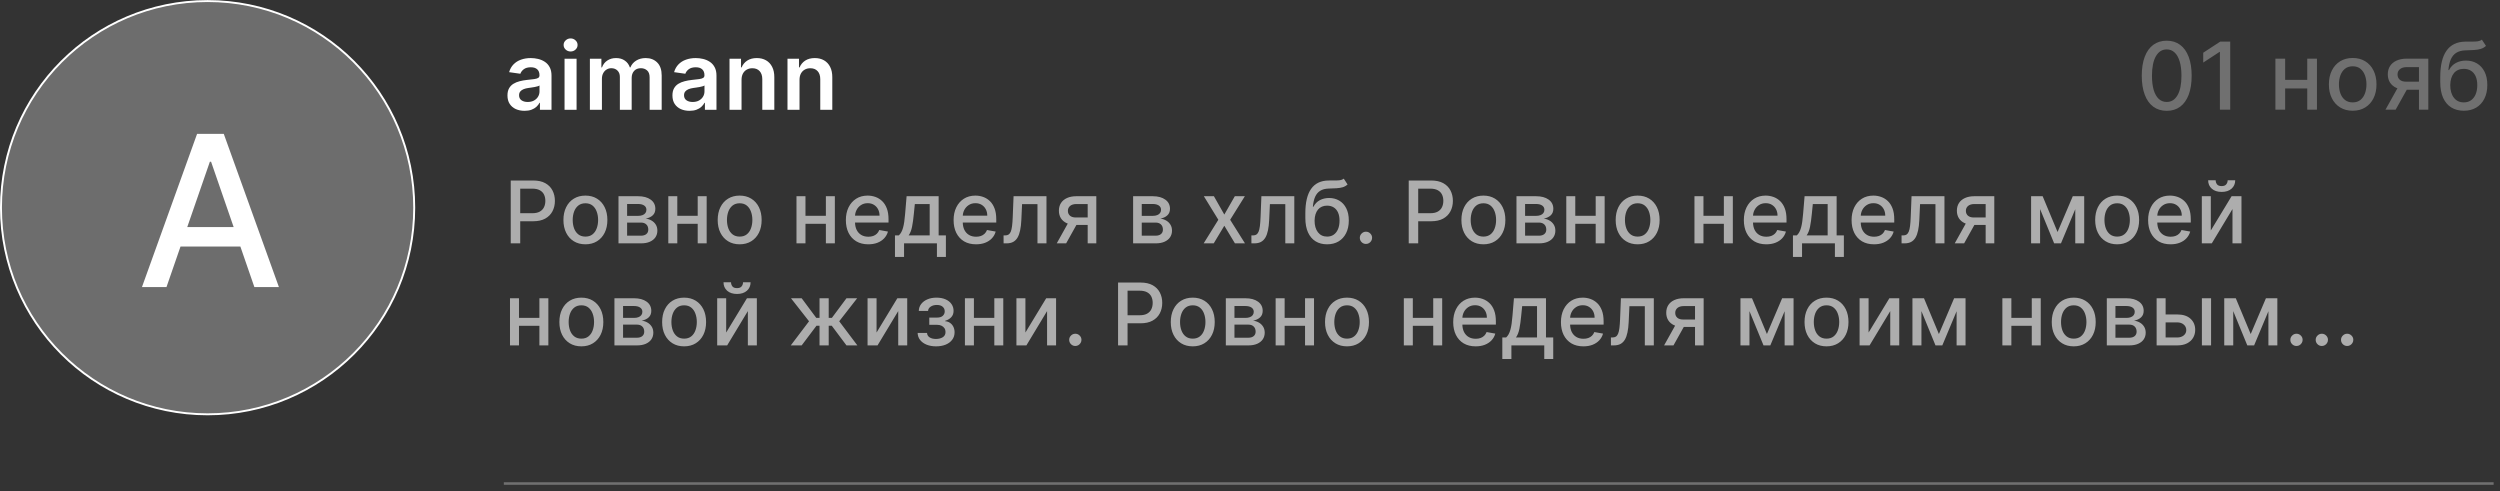 <?xml version="1.0" encoding="UTF-8"?> <svg xmlns="http://www.w3.org/2000/svg" width="392" height="77" viewBox="0 0 392 77" fill="none"><rect x="0" y="0" width="392" height="77" fill="#333333" stroke="none"/><circle cx="32.551" cy="32.565" r="32.399" fill="#D9D9D9" fill-opacity="0.35" stroke="white" stroke-width="0.305"></circle><path d="M26.105 45.014H22.258L30.902 20.992H35.089L43.734 45.014H39.886L33.095 25.355H32.908L26.105 45.014ZM26.75 35.607H39.23V38.656H26.75V35.607Z" fill="white"></path><path d="M82.25 17.376C81.742 17.376 81.285 17.286 80.879 17.105C80.476 16.921 80.156 16.65 79.92 16.292C79.687 15.934 79.571 15.493 79.571 14.969C79.571 14.517 79.654 14.143 79.821 13.848C79.988 13.553 80.215 13.316 80.504 13.139C80.792 12.962 81.117 12.828 81.478 12.738C81.843 12.644 82.22 12.576 82.609 12.534C83.078 12.486 83.459 12.442 83.751 12.404C84.043 12.363 84.255 12.3 84.387 12.216C84.522 12.13 84.59 11.996 84.59 11.815V11.784C84.59 11.391 84.474 11.087 84.241 10.872C84.008 10.656 83.673 10.549 83.235 10.549C82.773 10.549 82.406 10.649 82.135 10.851C81.868 11.053 81.687 11.29 81.593 11.565L79.831 11.315C79.97 10.828 80.2 10.422 80.519 10.095C80.839 9.765 81.23 9.518 81.692 9.355C82.154 9.188 82.665 9.105 83.224 9.105C83.61 9.105 83.994 9.15 84.376 9.24C84.758 9.331 85.108 9.48 85.424 9.689C85.74 9.894 85.994 10.173 86.185 10.528C86.379 10.882 86.477 11.325 86.477 11.857V17.215H84.663V16.115H84.6C84.486 16.337 84.324 16.546 84.116 16.741C83.911 16.932 83.652 17.086 83.339 17.204C83.03 17.319 82.667 17.376 82.25 17.376ZM82.74 15.99C83.118 15.99 83.447 15.915 83.725 15.766C84.003 15.613 84.216 15.412 84.366 15.161C84.519 14.911 84.595 14.638 84.595 14.343V13.4C84.536 13.448 84.435 13.493 84.293 13.535C84.154 13.577 83.998 13.613 83.824 13.645C83.65 13.676 83.478 13.704 83.308 13.728C83.138 13.752 82.99 13.773 82.865 13.791C82.583 13.829 82.331 13.891 82.109 13.978C81.887 14.065 81.711 14.187 81.583 14.343C81.454 14.496 81.39 14.694 81.39 14.937C81.39 15.285 81.516 15.547 81.77 15.724C82.024 15.901 82.347 15.99 82.74 15.99ZM88.521 17.215V9.209H90.407V17.215H88.521ZM89.469 8.073C89.17 8.073 88.913 7.974 88.698 7.776C88.482 7.574 88.375 7.333 88.375 7.051C88.375 6.767 88.482 6.525 88.698 6.327C88.913 6.125 89.17 6.025 89.469 6.025C89.771 6.025 90.029 6.125 90.24 6.327C90.456 6.525 90.564 6.767 90.564 7.051C90.564 7.333 90.456 7.574 90.24 7.776C90.029 7.974 89.771 8.073 89.469 8.073ZM92.494 17.215V9.209H94.298V10.569H94.391C94.558 10.111 94.834 9.753 95.22 9.496C95.606 9.235 96.066 9.105 96.601 9.105C97.143 9.105 97.6 9.237 97.972 9.501C98.347 9.762 98.611 10.118 98.764 10.569H98.848C99.025 10.125 99.324 9.77 99.744 9.506C100.168 9.239 100.67 9.105 101.25 9.105C101.987 9.105 102.588 9.338 103.054 9.803C103.519 10.269 103.752 10.948 103.752 11.841V17.215H101.86V12.133C101.86 11.636 101.728 11.273 101.464 11.044C101.2 10.811 100.877 10.695 100.495 10.695C100.039 10.695 99.683 10.837 99.426 11.122C99.173 11.403 99.046 11.77 99.046 12.222V17.215H97.195V12.055C97.195 11.642 97.07 11.311 96.82 11.065C96.573 10.818 96.25 10.695 95.851 10.695C95.58 10.695 95.333 10.764 95.111 10.903C94.888 11.039 94.711 11.232 94.579 11.482C94.447 11.728 94.381 12.017 94.381 12.347V17.215H92.494ZM108.117 17.376C107.609 17.376 107.153 17.286 106.746 17.105C106.343 16.921 106.023 16.65 105.787 16.292C105.554 15.934 105.438 15.493 105.438 14.969C105.438 14.517 105.521 14.143 105.688 13.848C105.855 13.553 106.082 13.316 106.371 13.139C106.659 12.962 106.984 12.828 107.345 12.738C107.71 12.644 108.087 12.576 108.476 12.534C108.945 12.486 109.326 12.442 109.618 12.404C109.91 12.363 110.122 12.3 110.254 12.216C110.389 12.13 110.457 11.996 110.457 11.815V11.784C110.457 11.391 110.341 11.087 110.108 10.872C109.875 10.656 109.54 10.549 109.102 10.549C108.64 10.549 108.273 10.649 108.002 10.851C107.735 11.053 107.554 11.29 107.46 11.565L105.698 11.315C105.837 10.828 106.067 10.422 106.386 10.095C106.706 9.765 107.097 9.518 107.559 9.355C108.021 9.188 108.532 9.105 109.091 9.105C109.477 9.105 109.861 9.15 110.243 9.24C110.625 9.331 110.975 9.48 111.291 9.689C111.607 9.894 111.861 10.173 112.052 10.528C112.246 10.882 112.344 11.325 112.344 11.857V17.215H110.53V16.115H110.467C110.353 16.337 110.191 16.546 109.983 16.741C109.778 16.932 109.519 17.086 109.206 17.204C108.897 17.319 108.534 17.376 108.117 17.376ZM108.607 15.99C108.985 15.99 109.314 15.915 109.592 15.766C109.87 15.613 110.083 15.412 110.233 15.161C110.386 14.911 110.462 14.638 110.462 14.343V13.4C110.403 13.448 110.302 13.493 110.16 13.535C110.021 13.577 109.864 13.613 109.691 13.645C109.517 13.676 109.345 13.704 109.175 13.728C109.005 13.752 108.857 13.773 108.732 13.791C108.45 13.829 108.198 13.891 107.976 13.978C107.754 14.065 107.578 14.187 107.45 14.343C107.321 14.496 107.257 14.694 107.257 14.937C107.257 15.285 107.384 15.547 107.637 15.724C107.891 15.901 108.214 15.99 108.607 15.99ZM116.274 12.524V17.215H114.388V9.209H116.191V10.569H116.285C116.469 10.121 116.763 9.765 117.166 9.501C117.572 9.237 118.074 9.105 118.672 9.105C119.224 9.105 119.706 9.223 120.116 9.459C120.529 9.696 120.849 10.038 121.075 10.486C121.304 10.934 121.417 11.478 121.413 12.117V17.215H119.527V12.409C119.527 11.874 119.388 11.456 119.11 11.153C118.835 10.851 118.455 10.7 117.968 10.7C117.638 10.7 117.345 10.773 117.087 10.919C116.834 11.061 116.634 11.268 116.488 11.539C116.346 11.81 116.274 12.138 116.274 12.524ZM125.365 12.524V17.215H123.478V9.209H125.282V10.569H125.375C125.559 10.121 125.853 9.765 126.256 9.501C126.663 9.237 127.165 9.105 127.762 9.105C128.315 9.105 128.796 9.223 129.206 9.459C129.62 9.696 129.939 10.038 130.165 10.486C130.394 10.934 130.507 11.478 130.504 12.117V17.215H128.617V12.409C128.617 11.874 128.478 11.456 128.2 11.153C127.926 10.851 127.545 10.7 127.059 10.7C126.729 10.7 126.435 10.773 126.178 10.919C125.924 11.061 125.725 11.268 125.579 11.539C125.436 11.81 125.365 12.138 125.365 12.524Z" fill="white"></path><path opacity="0.6" d="M80.083 38.158V28.303H83.596C84.362 28.303 84.998 28.442 85.501 28.721C86.005 29 86.382 29.382 86.632 29.867C86.882 30.348 87.008 30.89 87.008 31.493C87.008 32.1 86.881 32.645 86.627 33.129C86.377 33.611 85.999 33.992 85.492 34.275C84.988 34.554 84.354 34.693 83.591 34.693H81.175V33.433H83.456C83.941 33.433 84.334 33.349 84.635 33.182C84.937 33.012 85.158 32.781 85.299 32.489C85.44 32.197 85.511 31.865 85.511 31.493C85.511 31.121 85.44 30.791 85.299 30.502C85.158 30.213 84.935 29.987 84.63 29.823C84.329 29.66 83.931 29.578 83.437 29.578H81.57V38.158H80.083ZM91.792 38.307C91.099 38.307 90.494 38.149 89.978 37.831C89.461 37.513 89.06 37.069 88.775 36.498C88.489 35.927 88.346 35.26 88.346 34.496C88.346 33.729 88.489 33.059 88.775 32.485C89.06 31.91 89.461 31.464 89.978 31.147C90.494 30.829 91.099 30.67 91.792 30.67C92.485 30.67 93.09 30.829 93.606 31.147C94.123 31.464 94.523 31.91 94.809 32.485C95.095 33.059 95.237 33.729 95.237 34.496C95.237 35.26 95.095 35.927 94.809 36.498C94.523 37.069 94.123 37.513 93.606 37.831C93.09 38.149 92.485 38.307 91.792 38.307ZM91.797 37.099C92.246 37.099 92.618 36.981 92.913 36.743C93.208 36.506 93.426 36.19 93.567 35.795C93.712 35.401 93.784 34.966 93.784 34.491C93.784 34.02 93.712 33.587 93.567 33.192C93.426 32.794 93.208 32.475 92.913 32.234C92.618 31.994 92.246 31.873 91.797 31.873C91.344 31.873 90.969 31.994 90.671 32.234C90.375 32.475 90.156 32.794 90.011 33.192C89.87 33.587 89.799 34.02 89.799 34.491C89.799 34.966 89.87 35.401 90.011 35.795C90.156 36.19 90.375 36.506 90.671 36.743C90.969 36.981 91.344 37.099 91.797 37.099ZM96.979 38.158V30.767H100.044C100.878 30.767 101.539 30.945 102.027 31.301C102.515 31.654 102.758 32.133 102.758 32.74C102.758 33.173 102.621 33.516 102.345 33.769C102.069 34.023 101.703 34.193 101.247 34.279C101.578 34.318 101.881 34.417 102.157 34.578C102.433 34.735 102.654 34.947 102.821 35.213C102.991 35.479 103.076 35.797 103.076 36.166C103.076 36.557 102.975 36.904 102.773 37.205C102.571 37.504 102.277 37.738 101.892 37.908C101.51 38.075 101.05 38.158 100.511 38.158H96.979ZM98.331 36.955H100.511C100.867 36.955 101.146 36.87 101.348 36.7C101.551 36.53 101.652 36.299 101.652 36.007C101.652 35.664 101.551 35.394 101.348 35.199C101.146 35 100.867 34.9 100.511 34.9H98.331V36.955ZM98.331 33.846H100.059C100.328 33.846 100.559 33.808 100.752 33.731C100.947 33.654 101.097 33.545 101.199 33.404C101.305 33.259 101.358 33.089 101.358 32.894C101.358 32.608 101.241 32.385 101.007 32.225C100.773 32.064 100.452 31.984 100.044 31.984H98.331V33.846ZM109.8 33.842V35.088H105.796V33.842H109.8ZM106.2 30.767V38.158H104.79V30.767H106.2ZM110.805 30.767V38.158H109.4V30.767H110.805ZM115.979 38.307C115.286 38.307 114.682 38.149 114.165 37.831C113.649 37.513 113.248 37.069 112.962 36.498C112.676 35.927 112.534 35.26 112.534 34.496C112.534 33.729 112.676 33.059 112.962 32.485C113.248 31.91 113.649 31.464 114.165 31.147C114.682 30.829 115.286 30.67 115.979 30.67C116.672 30.67 117.277 30.829 117.793 31.147C118.31 31.464 118.711 31.91 118.997 32.485C119.282 33.059 119.425 33.729 119.425 34.496C119.425 35.26 119.282 35.927 118.997 36.498C118.711 37.069 118.31 37.513 117.793 37.831C117.277 38.149 116.672 38.307 115.979 38.307ZM115.984 37.099C116.433 37.099 116.805 36.981 117.101 36.743C117.396 36.506 117.614 36.19 117.755 35.795C117.899 35.401 117.972 34.966 117.972 34.491C117.972 34.02 117.899 33.587 117.755 33.192C117.614 32.794 117.396 32.475 117.101 32.234C116.805 31.994 116.433 31.873 115.984 31.873C115.532 31.873 115.156 31.994 114.858 32.234C114.563 32.475 114.343 32.794 114.199 33.192C114.058 33.587 113.987 34.02 113.987 34.491C113.987 34.966 114.058 35.401 114.199 35.795C114.343 36.19 114.563 36.506 114.858 36.743C115.156 36.981 115.532 37.099 115.984 37.099ZM129.898 33.842V35.088H125.894V33.842H129.898ZM126.298 30.767V38.158H124.888V30.767H126.298ZM130.904 30.767V38.158H129.498V30.767H130.904ZM136.15 38.307C135.421 38.307 134.794 38.152 134.268 37.841C133.745 37.526 133.341 37.085 133.055 36.517C132.773 35.946 132.632 35.277 132.632 34.511C132.632 33.753 132.773 33.086 133.055 32.509C133.341 31.931 133.739 31.48 134.249 31.156C134.762 30.832 135.362 30.67 136.049 30.67C136.466 30.67 136.87 30.739 137.261 30.877C137.653 31.015 138.004 31.232 138.315 31.527C138.626 31.822 138.872 32.205 139.052 32.677C139.231 33.145 139.321 33.715 139.321 34.385V34.895H133.445V33.818H137.911C137.911 33.439 137.834 33.104 137.68 32.812C137.526 32.517 137.31 32.284 137.03 32.114C136.754 31.944 136.43 31.859 136.058 31.859C135.654 31.859 135.301 31.958 135 32.157C134.701 32.353 134.47 32.61 134.307 32.927C134.146 33.242 134.066 33.583 134.066 33.952V34.794C134.066 35.288 134.153 35.709 134.326 36.055C134.502 36.402 134.748 36.666 135.062 36.849C135.377 37.029 135.744 37.119 136.164 37.119C136.437 37.119 136.686 37.08 136.91 37.003C137.135 36.923 137.329 36.804 137.492 36.647C137.656 36.49 137.781 36.296 137.868 36.065L139.23 36.31C139.121 36.711 138.925 37.063 138.642 37.364C138.363 37.663 138.012 37.895 137.589 38.062C137.168 38.226 136.689 38.307 136.15 38.307ZM140.331 40.29V36.912H140.933C141.087 36.771 141.217 36.602 141.322 36.407C141.432 36.211 141.523 35.978 141.597 35.709C141.674 35.439 141.738 35.125 141.789 34.766C141.841 34.403 141.886 33.989 141.924 33.524L142.155 30.767H147.179V36.912H148.315V40.29H146.91V38.158H141.756V40.29H140.331ZM142.473 36.912H145.774V31.998H143.445L143.291 33.524C143.217 34.3 143.124 34.974 143.012 35.545C142.899 36.113 142.72 36.569 142.473 36.912ZM153.042 38.307C152.314 38.307 151.687 38.152 151.161 37.841C150.638 37.526 150.234 37.085 149.948 36.517C149.666 35.946 149.525 35.277 149.525 34.511C149.525 33.753 149.666 33.086 149.948 32.509C150.234 31.931 150.631 31.48 151.141 31.156C151.655 30.832 152.255 30.67 152.941 30.67C153.358 30.67 153.763 30.739 154.154 30.877C154.545 31.015 154.897 31.232 155.208 31.527C155.519 31.822 155.764 32.205 155.944 32.677C156.124 33.145 156.214 33.715 156.214 34.385V34.895H150.338V33.818H154.804C154.804 33.439 154.727 33.104 154.573 32.812C154.419 32.517 154.202 32.284 153.923 32.114C153.647 31.944 153.323 31.859 152.951 31.859C152.547 31.859 152.194 31.958 151.892 32.157C151.594 32.353 151.363 32.61 151.199 32.927C151.039 33.242 150.959 33.583 150.959 33.952V34.794C150.959 35.288 151.045 35.709 151.218 36.055C151.395 36.402 151.64 36.666 151.955 36.849C152.269 37.029 152.636 37.119 153.057 37.119C153.329 37.119 153.578 37.08 153.803 37.003C154.027 36.923 154.221 36.804 154.385 36.647C154.549 36.49 154.674 36.296 154.76 36.065L156.122 36.31C156.013 36.711 155.817 37.063 155.535 37.364C155.256 37.663 154.905 37.895 154.481 38.062C154.061 38.226 153.581 38.307 153.042 38.307ZM157.363 38.158L157.358 36.912H157.623C157.828 36.912 158 36.868 158.138 36.782C158.279 36.692 158.395 36.541 158.485 36.33C158.574 36.118 158.643 35.826 158.691 35.454C158.74 35.078 158.775 34.607 158.797 34.039L158.927 30.767H164.086V38.158H162.676V32.008H160.26L160.145 34.52C160.116 35.13 160.053 35.662 159.957 36.118C159.864 36.573 159.728 36.953 159.548 37.258C159.368 37.56 159.137 37.786 158.855 37.937C158.573 38.084 158.229 38.158 157.825 38.158H157.363ZM170.548 38.158V31.994H168.778C168.357 31.994 168.03 32.092 167.796 32.287C167.562 32.483 167.445 32.74 167.445 33.057C167.445 33.372 167.552 33.625 167.767 33.818C167.985 34.007 168.29 34.102 168.681 34.102H170.967V35.266H168.681C168.136 35.266 167.664 35.176 167.266 34.996C166.872 34.814 166.567 34.555 166.352 34.222C166.14 33.888 166.035 33.493 166.035 33.038C166.035 32.573 166.144 32.172 166.362 31.835C166.583 31.495 166.899 31.232 167.31 31.046C167.724 30.86 168.213 30.767 168.778 30.767H171.901V38.158H170.548ZM165.698 38.158L167.781 34.424H169.254L167.17 38.158H165.698ZM177.673 38.158V30.767H180.739C181.573 30.767 182.234 30.945 182.721 31.301C183.209 31.654 183.453 32.133 183.453 32.74C183.453 33.173 183.315 33.516 183.039 33.769C182.763 34.023 182.397 34.193 181.942 34.279C182.272 34.318 182.575 34.417 182.851 34.578C183.127 34.735 183.349 34.947 183.515 35.213C183.685 35.479 183.77 35.797 183.77 36.166C183.77 36.557 183.669 36.904 183.467 37.205C183.265 37.504 182.972 37.738 182.587 37.908C182.205 38.075 181.744 38.158 181.206 38.158H177.673ZM179.026 36.955H181.206C181.562 36.955 181.841 36.87 182.043 36.7C182.245 36.53 182.346 36.299 182.346 36.007C182.346 35.664 182.245 35.394 182.043 35.199C181.841 35 181.562 34.9 181.206 34.9H179.026V36.955ZM179.026 33.846H180.753C181.023 33.846 181.254 33.808 181.446 33.731C181.642 33.654 181.791 33.545 181.894 33.404C182 33.259 182.052 33.089 182.052 32.894C182.052 32.608 181.935 32.385 181.701 32.225C181.467 32.064 181.146 31.984 180.739 31.984H179.026V33.846ZM190.342 30.767L191.973 33.644L193.619 30.767H195.193L192.888 34.462L195.212 38.158H193.638L191.973 35.396L190.313 38.158H188.735L191.035 34.462L188.764 30.767H190.342ZM196.223 38.158L196.218 36.912H196.483C196.688 36.912 196.86 36.868 196.998 36.782C197.139 36.692 197.255 36.541 197.345 36.33C197.434 36.118 197.503 35.826 197.551 35.454C197.6 35.078 197.635 34.607 197.657 34.039L197.787 30.767H202.946V38.158H201.536V32.008H199.12L199.005 34.52C198.976 35.13 198.913 35.662 198.817 36.118C198.724 36.573 198.588 36.953 198.408 37.258C198.228 37.56 197.997 37.786 197.715 37.937C197.433 38.084 197.089 38.158 196.685 38.158H196.223ZM210.703 28.014L211.3 28.924C211.078 29.126 210.826 29.27 210.544 29.357C210.265 29.44 209.943 29.493 209.577 29.515C209.211 29.535 208.792 29.552 208.321 29.568C207.788 29.584 207.35 29.7 207.007 29.915C206.664 30.127 206.399 30.441 206.213 30.858C206.03 31.272 205.912 31.792 205.857 32.417H205.948C206.189 31.958 206.523 31.615 206.949 31.387C207.379 31.16 207.862 31.046 208.398 31.046C208.995 31.046 209.526 31.182 209.991 31.455C210.456 31.727 210.822 32.127 211.088 32.653C211.357 33.176 211.492 33.816 211.492 34.573C211.492 35.34 211.351 36.002 211.069 36.56C210.79 37.119 210.395 37.55 209.885 37.855C209.378 38.157 208.78 38.307 208.09 38.307C207.4 38.307 206.799 38.152 206.285 37.841C205.775 37.526 205.379 37.061 205.097 36.445C204.818 35.829 204.678 35.069 204.678 34.164V33.433C204.678 31.742 204.98 30.47 205.583 29.616C206.186 28.763 207.087 28.325 208.287 28.303C208.675 28.293 209.022 28.291 209.327 28.298C209.631 28.301 209.898 28.287 210.125 28.255C210.356 28.219 210.549 28.139 210.703 28.014ZM208.095 37.099C208.496 37.099 208.841 36.998 209.129 36.796C209.421 36.591 209.646 36.301 209.803 35.925C209.96 35.55 210.039 35.107 210.039 34.597C210.039 34.097 209.96 33.672 209.803 33.322C209.646 32.972 209.421 32.706 209.129 32.523C208.837 32.337 208.488 32.244 208.08 32.244C207.779 32.244 207.509 32.297 207.272 32.403C207.034 32.505 206.831 32.658 206.661 32.86C206.494 33.062 206.364 33.309 206.271 33.601C206.181 33.89 206.133 34.222 206.126 34.597C206.126 35.361 206.301 35.969 206.651 36.421C207.004 36.873 207.485 37.099 208.095 37.099ZM214.183 38.25C213.92 38.25 213.694 38.157 213.504 37.971C213.315 37.781 213.221 37.553 213.221 37.287C213.221 37.024 213.315 36.8 213.504 36.614C213.694 36.424 213.92 36.33 214.183 36.33C214.446 36.33 214.672 36.424 214.861 36.614C215.051 36.8 215.145 37.024 215.145 37.287C215.145 37.464 215.101 37.626 215.011 37.773C214.924 37.918 214.809 38.033 214.664 38.12C214.52 38.206 214.359 38.25 214.183 38.25ZM220.887 38.158V28.303H224.4C225.166 28.303 225.802 28.442 226.305 28.721C226.809 29 227.186 29.382 227.436 29.867C227.686 30.348 227.812 30.89 227.812 31.493C227.812 32.1 227.685 32.645 227.431 33.129C227.181 33.611 226.803 33.992 226.296 34.275C225.792 34.554 225.158 34.693 224.395 34.693H221.979V33.433H224.26C224.745 33.433 225.138 33.349 225.439 33.182C225.741 33.012 225.962 32.781 226.103 32.489C226.244 32.197 226.315 31.865 226.315 31.493C226.315 31.121 226.244 30.791 226.103 30.502C225.962 30.213 225.739 29.987 225.434 29.823C225.133 29.66 224.735 29.578 224.241 29.578H222.374V38.158H220.887ZM232.596 38.307C231.903 38.307 231.298 38.149 230.782 37.831C230.265 37.513 229.864 37.069 229.578 36.498C229.293 35.927 229.15 35.26 229.15 34.496C229.15 33.729 229.293 33.059 229.578 32.485C229.864 31.91 230.265 31.464 230.782 31.147C231.298 30.829 231.903 30.67 232.596 30.67C233.289 30.67 233.893 30.829 234.41 31.147C234.927 31.464 235.328 31.91 235.613 32.485C235.899 33.059 236.041 33.729 236.041 34.496C236.041 35.26 235.899 35.927 235.613 36.498C235.328 37.069 234.927 37.513 234.41 37.831C233.893 38.149 233.289 38.307 232.596 38.307ZM232.601 37.099C233.05 37.099 233.422 36.981 233.717 36.743C234.012 36.506 234.23 36.19 234.371 35.795C234.516 35.401 234.588 34.966 234.588 34.491C234.588 34.02 234.516 33.587 234.371 33.192C234.23 32.794 234.012 32.475 233.717 32.234C233.422 31.994 233.05 31.873 232.601 31.873C232.148 31.873 231.773 31.994 231.475 32.234C231.179 32.475 230.96 32.794 230.815 33.192C230.674 33.587 230.603 34.02 230.603 34.491C230.603 34.966 230.674 35.401 230.815 35.795C230.96 36.19 231.179 36.506 231.475 36.743C231.773 36.981 232.148 37.099 232.601 37.099ZM237.783 38.158V30.767H240.848C241.682 30.767 242.343 30.945 242.831 31.301C243.319 31.654 243.562 32.133 243.562 32.74C243.562 33.173 243.425 33.516 243.149 33.769C242.873 34.023 242.507 34.193 242.051 34.279C242.382 34.318 242.685 34.417 242.961 34.578C243.237 34.735 243.458 34.947 243.625 35.213C243.795 35.479 243.88 35.797 243.88 36.166C243.88 36.557 243.779 36.904 243.577 37.205C243.375 37.504 243.081 37.738 242.696 37.908C242.314 38.075 241.854 38.158 241.315 38.158H237.783ZM239.135 36.955H241.315C241.671 36.955 241.95 36.87 242.152 36.7C242.355 36.53 242.456 36.299 242.456 36.007C242.456 35.664 242.355 35.394 242.152 35.199C241.95 35 241.671 34.9 241.315 34.9H239.135V36.955ZM239.135 33.846H240.863C241.132 33.846 241.363 33.808 241.556 33.731C241.751 33.654 241.901 33.545 242.003 33.404C242.109 33.259 242.162 33.089 242.162 32.894C242.162 32.608 242.045 32.385 241.811 32.225C241.577 32.064 241.256 31.984 240.848 31.984H239.135V33.846ZM250.604 33.842V35.088H246.6V33.842H250.604ZM247.004 30.767V38.158H245.594V30.767H247.004ZM251.609 30.767V38.158H250.204V30.767H251.609ZM256.783 38.307C256.09 38.307 255.486 38.149 254.969 37.831C254.453 37.513 254.052 37.069 253.766 36.498C253.48 35.927 253.338 35.26 253.338 34.496C253.338 33.729 253.48 33.059 253.766 32.485C254.052 31.91 254.453 31.464 254.969 31.147C255.486 30.829 256.09 30.67 256.783 30.67C257.476 30.67 258.081 30.829 258.598 31.147C259.114 31.464 259.515 31.91 259.801 32.485C260.086 33.059 260.229 33.729 260.229 34.496C260.229 35.26 260.086 35.927 259.801 36.498C259.515 37.069 259.114 37.513 258.598 37.831C258.081 38.149 257.476 38.307 256.783 38.307ZM256.788 37.099C257.237 37.099 257.609 36.981 257.905 36.743C258.2 36.506 258.418 36.19 258.559 35.795C258.703 35.401 258.776 34.966 258.776 34.491C258.776 34.02 258.703 33.587 258.559 33.192C258.418 32.794 258.2 32.475 257.905 32.234C257.609 31.994 257.237 31.873 256.788 31.873C256.336 31.873 255.96 31.994 255.662 32.234C255.367 32.475 255.147 32.794 255.003 33.192C254.862 33.587 254.791 34.02 254.791 34.491C254.791 34.966 254.862 35.401 255.003 35.795C255.147 36.19 255.367 36.506 255.662 36.743C255.96 36.981 256.336 37.099 256.788 37.099ZM270.702 33.842V35.088H266.698V33.842H270.702ZM267.102 30.767V38.158H265.692V30.767H267.102ZM271.708 30.767V38.158H270.302V30.767H271.708ZM276.954 38.307C276.226 38.307 275.598 38.152 275.072 37.841C274.549 37.526 274.145 37.085 273.859 36.517C273.577 35.946 273.436 35.277 273.436 34.511C273.436 33.753 273.577 33.086 273.859 32.509C274.145 31.931 274.543 31.48 275.053 31.156C275.566 30.832 276.166 30.67 276.853 30.67C277.27 30.67 277.674 30.739 278.065 30.877C278.457 31.015 278.808 31.232 279.119 31.527C279.43 31.822 279.676 32.205 279.856 32.677C280.035 33.145 280.125 33.715 280.125 34.385V34.895H274.249V33.818H278.715C278.715 33.439 278.638 33.104 278.484 32.812C278.33 32.517 278.114 32.284 277.834 32.114C277.559 31.944 277.234 31.859 276.862 31.859C276.458 31.859 276.105 31.958 275.804 32.157C275.505 32.353 275.274 32.61 275.111 32.927C274.95 33.242 274.87 33.583 274.87 33.952V34.794C274.87 35.288 274.957 35.709 275.13 36.055C275.306 36.402 275.552 36.666 275.866 36.849C276.181 37.029 276.548 37.119 276.968 37.119C277.241 37.119 277.49 37.08 277.714 37.003C277.939 36.923 278.133 36.804 278.296 36.647C278.46 36.49 278.585 36.296 278.672 36.065L280.034 36.31C279.925 36.711 279.729 37.063 279.447 37.364C279.167 37.663 278.816 37.895 278.393 38.062C277.972 38.226 277.493 38.307 276.954 38.307ZM281.135 40.29V36.912H281.737C281.891 36.771 282.021 36.602 282.127 36.407C282.236 36.211 282.327 35.978 282.401 35.709C282.478 35.439 282.542 35.125 282.593 34.766C282.645 34.403 282.69 33.989 282.728 33.524L282.959 30.767H287.983V36.912H289.119V40.29H287.714V38.158H282.56V40.29H281.135ZM283.277 36.912H286.578V31.998H284.249L284.095 33.524C284.021 34.3 283.928 34.974 283.816 35.545C283.703 36.113 283.524 36.569 283.277 36.912ZM293.846 38.307C293.118 38.307 292.491 38.152 291.965 37.841C291.442 37.526 291.038 37.085 290.752 36.517C290.47 35.946 290.329 35.277 290.329 34.511C290.329 33.753 290.47 33.086 290.752 32.509C291.038 31.931 291.435 31.48 291.945 31.156C292.459 30.832 293.059 30.67 293.745 30.67C294.162 30.67 294.567 30.739 294.958 30.877C295.349 31.015 295.701 31.232 296.012 31.527C296.323 31.822 296.568 32.205 296.748 32.677C296.928 33.145 297.018 33.715 297.018 34.385V34.895H291.142V33.818H295.608C295.608 33.439 295.531 33.104 295.377 32.812C295.223 32.517 295.006 32.284 294.727 32.114C294.451 31.944 294.127 31.859 293.755 31.859C293.351 31.859 292.998 31.958 292.696 32.157C292.398 32.353 292.167 32.61 292.003 32.927C291.843 33.242 291.763 33.583 291.763 33.952V34.794C291.763 35.288 291.849 35.709 292.022 36.055C292.199 36.402 292.444 36.666 292.759 36.849C293.073 37.029 293.441 37.119 293.861 37.119C294.133 37.119 294.382 37.08 294.607 37.003C294.831 36.923 295.025 36.804 295.189 36.647C295.353 36.49 295.478 36.296 295.564 36.065L296.926 36.31C296.817 36.711 296.621 37.063 296.339 37.364C296.06 37.663 295.709 37.895 295.285 38.062C294.865 38.226 294.385 38.307 293.846 38.307ZM298.167 38.158L298.162 36.912H298.427C298.632 36.912 298.804 36.868 298.942 36.782C299.083 36.692 299.199 36.541 299.289 36.33C299.378 36.118 299.447 35.826 299.495 35.454C299.544 35.078 299.579 34.607 299.601 34.039L299.731 30.767H304.89V38.158H303.48V32.008H301.064L300.949 34.52C300.92 35.13 300.857 35.662 300.761 36.118C300.668 36.573 300.532 36.953 300.352 37.258C300.172 37.56 299.941 37.786 299.659 37.937C299.377 38.084 299.034 38.158 298.629 38.158H298.167ZM311.352 38.158V31.994H309.582C309.161 31.994 308.834 32.092 308.6 32.287C308.366 32.483 308.249 32.74 308.249 33.057C308.249 33.372 308.356 33.625 308.571 33.818C308.789 34.007 309.094 34.102 309.485 34.102H311.771V35.266H309.485C308.94 35.266 308.468 35.176 308.071 34.996C307.676 34.814 307.371 34.555 307.156 34.222C306.944 33.888 306.839 33.493 306.839 33.038C306.839 32.573 306.948 32.172 307.166 31.835C307.387 31.495 307.703 31.232 308.114 31.046C308.528 30.86 309.017 30.767 309.582 30.767H312.705V38.158H311.352ZM306.502 38.158L308.585 34.424H310.058L307.974 38.158H306.502ZM322.626 36.378L325.012 30.767H326.254L323.16 38.158H322.091L319.06 30.767H320.287L322.626 36.378ZM319.887 30.767V38.158H318.477V30.767H319.887ZM325.402 38.158V30.767H326.803V38.158H325.402ZM331.969 38.307C331.276 38.307 330.672 38.149 330.155 37.831C329.639 37.513 329.238 37.069 328.952 36.498C328.666 35.927 328.524 35.26 328.524 34.496C328.524 33.729 328.666 33.059 328.952 32.485C329.238 31.91 329.639 31.464 330.155 31.147C330.672 30.829 331.276 30.67 331.969 30.67C332.662 30.67 333.267 30.829 333.784 31.147C334.3 31.464 334.701 31.91 334.987 32.485C335.272 33.059 335.415 33.729 335.415 34.496C335.415 35.26 335.272 35.927 334.987 36.498C334.701 37.069 334.3 37.513 333.784 37.831C333.267 38.149 332.662 38.307 331.969 38.307ZM331.974 37.099C332.423 37.099 332.795 36.981 333.091 36.743C333.386 36.506 333.604 36.19 333.745 35.795C333.889 35.401 333.962 34.966 333.962 34.491C333.962 34.02 333.889 33.587 333.745 33.192C333.604 32.794 333.386 32.475 333.091 32.234C332.795 31.994 332.423 31.873 331.974 31.873C331.522 31.873 331.146 31.994 330.848 32.234C330.553 32.475 330.333 32.794 330.189 33.192C330.048 33.587 329.977 34.02 329.977 34.491C329.977 34.966 330.048 35.401 330.189 35.795C330.333 36.19 330.553 36.506 330.848 36.743C331.146 36.981 331.522 37.099 331.974 37.099ZM340.342 38.307C339.614 38.307 338.987 38.152 338.461 37.841C337.938 37.526 337.533 37.085 337.248 36.517C336.966 35.946 336.824 35.277 336.824 34.511C336.824 33.753 336.966 33.086 337.248 32.509C337.533 31.931 337.931 31.48 338.441 31.156C338.955 30.832 339.555 30.67 340.241 30.67C340.658 30.67 341.062 30.739 341.454 30.877C341.845 31.015 342.197 31.232 342.508 31.527C342.819 31.822 343.064 32.205 343.244 32.677C343.424 33.145 343.513 33.715 343.513 34.385V34.895H337.638V33.818H342.103C342.103 33.439 342.026 33.104 341.872 32.812C341.718 32.517 341.502 32.284 341.223 32.114C340.947 31.944 340.623 31.859 340.251 31.859C339.847 31.859 339.494 31.958 339.192 32.157C338.894 32.353 338.663 32.61 338.499 32.927C338.339 33.242 338.258 33.583 338.258 33.952V34.794C338.258 35.288 338.345 35.709 338.518 36.055C338.695 36.402 338.94 36.666 339.255 36.849C339.569 37.029 339.936 37.119 340.357 37.119C340.629 37.119 340.878 37.08 341.103 37.003C341.327 36.923 341.521 36.804 341.685 36.647C341.848 36.49 341.974 36.296 342.06 36.065L343.422 36.31C343.313 36.711 343.117 37.063 342.835 37.364C342.556 37.663 342.205 37.895 341.781 38.062C341.361 38.226 340.881 38.307 340.342 38.307ZM346.655 36.142L349.913 30.767H351.463V38.158H350.053V32.778L346.809 38.158H345.245V30.767H346.655V36.142ZM349.297 28.264H350.481C350.481 28.806 350.289 29.247 349.904 29.588C349.522 29.924 349.005 30.093 348.354 30.093C347.706 30.093 347.191 29.924 346.809 29.588C346.428 29.247 346.237 28.806 346.237 28.264H347.416C347.416 28.505 347.486 28.718 347.627 28.904C347.769 29.087 348.011 29.178 348.354 29.178C348.691 29.178 348.932 29.087 349.076 28.904C349.224 28.721 349.297 28.508 349.297 28.264ZM84.977 49.842V51.088H80.973V49.842H84.977ZM81.377 46.767V54.158H79.967V46.767H81.377ZM85.983 46.767V54.158H84.577V46.767H85.983ZM91.156 54.307C90.464 54.307 89.859 54.149 89.342 53.831C88.826 53.513 88.425 53.069 88.139 52.498C87.854 51.927 87.711 51.26 87.711 50.496C87.711 49.729 87.854 49.059 88.139 48.485C88.425 47.91 88.826 47.464 89.342 47.147C89.859 46.829 90.464 46.67 91.156 46.67C91.85 46.67 92.454 46.829 92.971 47.147C93.487 47.464 93.888 47.91 94.174 48.485C94.459 49.059 94.602 49.729 94.602 50.496C94.602 51.26 94.459 51.927 94.174 52.498C93.888 53.069 93.487 53.513 92.971 53.831C92.454 54.149 91.85 54.307 91.156 54.307ZM91.161 53.099C91.611 53.099 91.983 52.981 92.278 52.743C92.573 52.506 92.791 52.19 92.932 51.795C93.077 51.401 93.149 50.966 93.149 50.491C93.149 50.02 93.077 49.587 92.932 49.192C92.791 48.794 92.573 48.475 92.278 48.234C91.983 47.994 91.611 47.873 91.161 47.873C90.709 47.873 90.334 47.994 90.035 48.234C89.74 48.475 89.52 48.794 89.376 49.192C89.235 49.587 89.164 50.02 89.164 50.491C89.164 50.966 89.235 51.401 89.376 51.795C89.52 52.19 89.74 52.506 90.035 52.743C90.334 52.981 90.709 53.099 91.161 53.099ZM96.344 54.158V46.767H99.409C100.243 46.767 100.904 46.945 101.392 47.301C101.879 47.654 102.123 48.133 102.123 48.74C102.123 49.173 101.985 49.516 101.709 49.769C101.433 50.023 101.068 50.193 100.612 50.279C100.943 50.318 101.246 50.417 101.522 50.578C101.798 50.735 102.019 50.947 102.186 51.213C102.356 51.479 102.441 51.797 102.441 52.166C102.441 52.557 102.34 52.904 102.138 53.205C101.936 53.504 101.642 53.738 101.257 53.908C100.875 54.075 100.415 54.158 99.876 54.158H96.344ZM97.696 52.955H99.876C100.232 52.955 100.511 52.87 100.713 52.7C100.915 52.53 101.016 52.299 101.016 52.007C101.016 51.664 100.915 51.394 100.713 51.199C100.511 51 100.232 50.9 99.876 50.9H97.696V52.955ZM97.696 49.846H99.424C99.693 49.846 99.924 49.808 100.117 49.731C100.312 49.654 100.461 49.545 100.564 49.404C100.67 49.259 100.723 49.089 100.723 48.894C100.723 48.608 100.606 48.385 100.372 48.225C100.137 48.064 99.817 47.984 99.409 47.984H97.696V49.846ZM107.268 54.307C106.575 54.307 105.971 54.149 105.454 53.831C104.938 53.513 104.537 53.069 104.251 52.498C103.965 51.927 103.823 51.26 103.823 50.496C103.823 49.729 103.965 49.059 104.251 48.485C104.537 47.91 104.938 47.464 105.454 47.147C105.971 46.829 106.575 46.67 107.268 46.67C107.961 46.67 108.566 46.829 109.083 47.147C109.599 47.464 110 47.91 110.286 48.485C110.571 49.059 110.714 49.729 110.714 50.496C110.714 51.26 110.571 51.927 110.286 52.498C110 53.069 109.599 53.513 109.083 53.831C108.566 54.149 107.961 54.307 107.268 54.307ZM107.273 53.099C107.722 53.099 108.094 52.981 108.39 52.743C108.685 52.506 108.903 52.19 109.044 51.795C109.188 51.401 109.261 50.966 109.261 50.491C109.261 50.02 109.188 49.587 109.044 49.192C108.903 48.794 108.685 48.475 108.39 48.234C108.094 47.994 107.722 47.873 107.273 47.873C106.821 47.873 106.445 47.994 106.147 48.234C105.852 48.475 105.632 48.794 105.488 49.192C105.347 49.587 105.276 50.02 105.276 50.491C105.276 50.966 105.347 51.401 105.488 51.795C105.632 52.19 105.852 52.506 106.147 52.743C106.445 52.981 106.821 53.099 107.273 53.099ZM113.865 52.142L117.123 46.767H118.673V54.158H117.263V48.778L114.019 54.158H112.455V46.767H113.865V52.142ZM116.507 44.264H117.691C117.691 44.806 117.499 45.248 117.114 45.588C116.732 45.924 116.215 46.093 115.564 46.093C114.916 46.093 114.401 45.924 114.019 45.588C113.638 45.248 113.447 44.806 113.447 44.264H114.626C114.626 44.505 114.696 44.718 114.838 44.904C114.979 45.087 115.221 45.178 115.564 45.178C115.901 45.178 116.142 45.087 116.286 44.904C116.434 44.721 116.507 44.508 116.507 44.264ZM123.993 54.158L126.857 50.376L124.027 46.767H125.702L127.987 49.837H128.502V46.767H129.941V49.837H130.442L132.727 46.767H134.402L131.587 50.376L134.436 54.158H132.727L130.422 51.078H129.941V54.158H128.502V51.078H128.021L125.702 54.158H123.993ZM137.444 52.142L140.702 46.767H142.252V54.158H140.842V48.778L137.598 54.158H136.034V46.767H137.444V52.142ZM143.884 52.204H145.356C145.376 52.506 145.512 52.739 145.765 52.902C146.022 53.066 146.354 53.148 146.762 53.148C147.175 53.148 147.528 53.059 147.82 52.883C148.112 52.703 148.258 52.426 148.258 52.05C148.258 51.826 148.202 51.63 148.09 51.463C147.981 51.293 147.825 51.162 147.623 51.069C147.424 50.976 147.188 50.929 146.916 50.929H145.712V49.798H146.916C147.323 49.798 147.628 49.705 147.83 49.519C148.032 49.333 148.133 49.1 148.133 48.821C148.133 48.52 148.024 48.278 147.806 48.095C147.591 47.909 147.291 47.816 146.906 47.816C146.515 47.816 146.189 47.904 145.929 48.08C145.669 48.254 145.533 48.478 145.52 48.754H144.067C144.076 48.34 144.201 47.978 144.442 47.666C144.686 47.352 145.013 47.108 145.424 46.935C145.838 46.759 146.308 46.67 146.834 46.67C147.382 46.67 147.857 46.759 148.258 46.935C148.659 47.111 148.969 47.355 149.187 47.666C149.408 47.978 149.519 48.335 149.519 48.74C149.519 49.147 149.397 49.481 149.153 49.741C148.913 49.997 148.598 50.182 148.21 50.294V50.371C148.496 50.39 148.749 50.477 148.97 50.631C149.192 50.785 149.365 50.989 149.49 51.242C149.615 51.495 149.678 51.783 149.678 52.103C149.678 52.556 149.553 52.947 149.302 53.278C149.055 53.608 148.712 53.863 148.273 54.043C147.836 54.219 147.337 54.307 146.776 54.307C146.231 54.307 145.741 54.222 145.308 54.052C144.878 53.879 144.537 53.635 144.283 53.321C144.033 53.007 143.9 52.634 143.884 52.204ZM156.309 49.842V51.088H152.305V49.842H156.309ZM152.709 46.767V54.158H151.299V46.767H152.709ZM157.314 46.767V54.158H155.909V46.767H157.314ZM160.785 52.142L164.043 46.767H165.592V54.158H164.182V48.778L160.939 54.158H159.375V46.767H160.785V52.142ZM168.61 54.25C168.347 54.25 168.121 54.157 167.932 53.971C167.742 53.781 167.648 53.553 167.648 53.287C167.648 53.024 167.742 52.8 167.932 52.614C168.121 52.424 168.347 52.33 168.61 52.33C168.873 52.33 169.1 52.424 169.289 52.614C169.478 52.8 169.573 53.024 169.573 53.287C169.573 53.464 169.528 53.626 169.438 53.773C169.351 53.918 169.236 54.033 169.092 54.12C168.947 54.206 168.787 54.25 168.61 54.25ZM175.314 54.158V44.303H178.827C179.594 44.303 180.229 44.442 180.733 44.721C181.236 45.001 181.613 45.382 181.864 45.867C182.114 46.348 182.239 46.89 182.239 47.493C182.239 48.1 182.112 48.645 181.859 49.129C181.609 49.611 181.23 49.992 180.723 50.275C180.219 50.554 179.586 50.693 178.822 50.693H176.407V49.433H178.688C179.172 49.433 179.565 49.349 179.867 49.182C180.168 49.012 180.389 48.781 180.531 48.489C180.672 48.197 180.742 47.865 180.742 47.493C180.742 47.121 180.672 46.791 180.531 46.502C180.389 46.213 180.166 45.987 179.862 45.823C179.56 45.66 179.162 45.578 178.668 45.578H176.801V54.158H175.314ZM187.023 54.307C186.33 54.307 185.725 54.149 185.209 53.831C184.692 53.513 184.291 53.069 184.006 52.498C183.72 51.927 183.578 51.26 183.578 50.496C183.578 49.729 183.72 49.059 184.006 48.485C184.291 47.91 184.692 47.464 185.209 47.147C185.725 46.829 186.33 46.67 187.023 46.67C187.716 46.67 188.321 46.829 188.837 47.147C189.354 47.464 189.755 47.91 190.04 48.485C190.326 49.059 190.469 49.729 190.469 50.496C190.469 51.26 190.326 51.927 190.04 52.498C189.755 53.069 189.354 53.513 188.837 53.831C188.321 54.149 187.716 54.307 187.023 54.307ZM187.028 53.099C187.477 53.099 187.849 52.981 188.144 52.743C188.44 52.506 188.658 52.19 188.799 51.795C188.943 51.401 189.015 50.966 189.015 50.491C189.015 50.02 188.943 49.587 188.799 49.192C188.658 48.794 188.44 48.475 188.144 48.234C187.849 47.994 187.477 47.873 187.028 47.873C186.576 47.873 186.2 47.994 185.902 48.234C185.607 48.475 185.387 48.794 185.243 49.192C185.101 49.587 185.031 50.02 185.031 50.491C185.031 50.966 185.101 51.401 185.243 51.795C185.387 52.19 185.607 52.506 185.902 52.743C186.2 52.981 186.576 53.099 187.028 53.099ZM192.21 54.158V46.767H195.276C196.11 46.767 196.771 46.945 197.258 47.301C197.746 47.654 197.99 48.133 197.99 48.74C197.99 49.173 197.852 49.516 197.576 49.769C197.3 50.023 196.934 50.193 196.479 50.279C196.809 50.318 197.112 50.417 197.388 50.578C197.664 50.735 197.886 50.947 198.052 51.213C198.222 51.479 198.307 51.797 198.307 52.166C198.307 52.557 198.206 52.904 198.004 53.205C197.802 53.504 197.509 53.738 197.124 53.908C196.742 54.075 196.281 54.158 195.742 54.158H192.21ZM193.563 52.955H195.742C196.099 52.955 196.378 52.87 196.58 52.7C196.782 52.53 196.883 52.299 196.883 52.007C196.883 51.664 196.782 51.394 196.58 51.199C196.378 51 196.099 50.9 195.742 50.9H193.563V52.955ZM193.563 49.846H195.29C195.56 49.846 195.791 49.808 195.983 49.731C196.179 49.654 196.328 49.545 196.431 49.404C196.537 49.259 196.589 49.089 196.589 48.894C196.589 48.608 196.472 48.385 196.238 48.225C196.004 48.064 195.683 47.984 195.276 47.984H193.563V49.846ZM205.031 49.842V51.088H201.027V49.842H205.031ZM201.431 46.767V54.158H200.021V46.767H201.431ZM206.037 46.767V54.158H204.631V46.767H206.037ZM211.211 54.307C210.518 54.307 209.913 54.149 209.396 53.831C208.88 53.513 208.479 53.069 208.193 52.498C207.908 51.927 207.765 51.26 207.765 50.496C207.765 49.729 207.908 49.059 208.193 48.485C208.479 47.91 208.88 47.464 209.396 47.147C209.913 46.829 210.518 46.67 211.211 46.67C211.904 46.67 212.508 46.829 213.025 47.147C213.541 47.464 213.942 47.91 214.228 48.485C214.513 49.059 214.656 49.729 214.656 50.496C214.656 51.26 214.513 51.927 214.228 52.498C213.942 53.069 213.541 53.513 213.025 53.831C212.508 54.149 211.904 54.307 211.211 54.307ZM211.215 53.099C211.665 53.099 212.037 52.981 212.332 52.743C212.627 52.506 212.845 52.19 212.986 51.795C213.131 51.401 213.203 50.966 213.203 50.491C213.203 50.02 213.131 49.587 212.986 49.192C212.845 48.794 212.627 48.475 212.332 48.234C212.037 47.994 211.665 47.873 211.215 47.873C210.763 47.873 210.388 47.994 210.089 48.234C209.794 48.475 209.574 48.794 209.43 49.192C209.289 49.587 209.218 50.02 209.218 50.491C209.218 50.966 209.289 51.401 209.43 51.795C209.574 52.19 209.794 52.506 210.089 52.743C210.388 52.981 210.763 53.099 211.215 53.099ZM225.129 49.842V51.088H221.125V49.842H225.129ZM221.53 46.767V54.158H220.12V46.767H221.53ZM226.135 46.767V54.158H224.73V46.767H226.135ZM231.381 54.307C230.653 54.307 230.026 54.152 229.5 53.841C228.977 53.526 228.572 53.085 228.287 52.517C228.005 51.946 227.863 51.277 227.863 50.511C227.863 49.753 228.005 49.086 228.287 48.509C228.572 47.931 228.97 47.48 229.48 47.156C229.994 46.832 230.594 46.67 231.28 46.67C231.697 46.67 232.101 46.739 232.493 46.877C232.884 47.015 233.235 47.232 233.547 47.527C233.858 47.822 234.103 48.205 234.283 48.677C234.463 49.145 234.552 49.715 234.552 50.385V50.895H228.677V49.818H233.142C233.142 49.439 233.065 49.104 232.911 48.812C232.757 48.517 232.541 48.284 232.262 48.114C231.986 47.944 231.662 47.859 231.29 47.859C230.885 47.859 230.533 47.958 230.231 48.157C229.933 48.353 229.702 48.61 229.538 48.927C229.378 49.242 229.297 49.583 229.297 49.952V50.794C229.297 51.288 229.384 51.709 229.557 52.055C229.734 52.402 229.979 52.666 230.294 52.849C230.608 53.029 230.975 53.119 231.396 53.119C231.668 53.119 231.917 53.08 232.141 53.003C232.366 52.923 232.56 52.804 232.724 52.647C232.887 52.49 233.012 52.296 233.099 52.065L234.461 52.31C234.352 52.711 234.156 53.063 233.874 53.364C233.595 53.663 233.243 53.895 232.82 54.062C232.4 54.226 231.92 54.307 231.381 54.307ZM235.563 56.29V52.912H236.164C236.318 52.771 236.448 52.602 236.554 52.407C236.663 52.211 236.754 51.978 236.828 51.709C236.905 51.439 236.969 51.125 237.021 50.766C237.072 50.403 237.117 49.989 237.155 49.524L237.386 46.767H242.41V52.912H243.546V56.29H242.141V54.158H236.987V56.29H235.563ZM237.704 52.912H241.005V47.998H238.676L238.522 49.524C238.448 50.3 238.355 50.974 238.243 51.545C238.131 52.113 237.951 52.569 237.704 52.912ZM248.274 54.307C247.545 54.307 246.918 54.152 246.392 53.841C245.869 53.526 245.465 53.085 245.179 52.517C244.897 51.946 244.756 51.277 244.756 50.511C244.756 49.753 244.897 49.086 245.179 48.509C245.465 47.931 245.863 47.48 246.373 47.156C246.886 46.832 247.486 46.67 248.173 46.67C248.59 46.67 248.994 46.739 249.385 46.877C249.777 47.015 250.128 47.232 250.439 47.527C250.75 47.822 250.996 48.205 251.175 48.677C251.355 49.145 251.445 49.715 251.445 50.385V50.895H245.569V49.818H250.035C250.035 49.439 249.958 49.104 249.804 48.812C249.65 48.517 249.433 48.284 249.154 48.114C248.878 47.944 248.554 47.859 248.182 47.859C247.778 47.859 247.425 47.958 247.124 48.157C246.825 48.353 246.594 48.61 246.431 48.927C246.27 49.242 246.19 49.583 246.19 49.952V50.794C246.19 51.288 246.277 51.709 246.45 52.055C246.626 52.402 246.872 52.666 247.186 52.849C247.501 53.029 247.868 53.119 248.288 53.119C248.561 53.119 248.809 53.08 249.034 53.003C249.259 52.923 249.453 52.804 249.616 52.647C249.78 52.49 249.905 52.296 249.992 52.065L251.354 52.31C251.244 52.711 251.049 53.063 250.766 53.364C250.487 53.663 250.136 53.895 249.713 54.062C249.292 54.226 248.813 54.307 248.274 54.307ZM252.595 54.158L252.59 52.912H252.855C253.06 52.912 253.231 52.868 253.369 52.782C253.511 52.692 253.626 52.541 253.716 52.33C253.806 52.118 253.875 51.826 253.923 51.454C253.971 51.078 254.006 50.607 254.029 50.039L254.159 46.767H259.317V54.158H257.907V48.008H255.492L255.376 50.52C255.347 51.13 255.285 51.662 255.188 52.118C255.095 52.573 254.959 52.953 254.779 53.258C254.6 53.56 254.369 53.786 254.086 53.937C253.804 54.084 253.461 54.158 253.057 54.158H252.595ZM265.78 54.158V47.994H264.009C263.589 47.994 263.261 48.092 263.027 48.287C262.793 48.483 262.676 48.74 262.676 49.057C262.676 49.372 262.783 49.625 262.998 49.818C263.216 50.007 263.521 50.102 263.913 50.102H266.198V51.266H263.913C263.367 51.266 262.896 51.176 262.498 50.996C262.103 50.814 261.798 50.555 261.584 50.222C261.372 49.888 261.266 49.493 261.266 49.038C261.266 48.573 261.375 48.172 261.593 47.835C261.815 47.495 262.131 47.232 262.541 47.046C262.955 46.86 263.444 46.767 264.009 46.767H267.132V54.158H265.78ZM260.929 54.158L263.013 50.424H264.485L262.402 54.158H260.929ZM277.053 52.378L279.44 46.767H280.681L277.587 54.158H276.519L273.487 46.767H274.714L277.053 52.378ZM274.315 46.767V54.158H272.905V46.767H274.315ZM279.83 54.158V46.767H281.23V54.158H279.83ZM286.397 54.307C285.704 54.307 285.099 54.149 284.582 53.831C284.066 53.513 283.665 53.069 283.379 52.498C283.094 51.927 282.951 51.26 282.951 50.496C282.951 49.729 283.094 49.059 283.379 48.485C283.665 47.91 284.066 47.464 284.582 47.147C285.099 46.829 285.704 46.67 286.397 46.67C287.09 46.67 287.694 46.829 288.211 47.147C288.727 47.464 289.128 47.91 289.414 48.485C289.699 49.059 289.842 49.729 289.842 50.496C289.842 51.26 289.699 51.927 289.414 52.498C289.128 53.069 288.727 53.513 288.211 53.831C287.694 54.149 287.09 54.307 286.397 54.307ZM286.401 53.099C286.851 53.099 287.223 52.981 287.518 52.743C287.813 52.506 288.031 52.19 288.172 51.795C288.317 51.401 288.389 50.966 288.389 50.491C288.389 50.02 288.317 49.587 288.172 49.192C288.031 48.794 287.813 48.475 287.518 48.234C287.223 47.994 286.851 47.873 286.401 47.873C285.949 47.873 285.574 47.994 285.275 48.234C284.98 48.475 284.76 48.794 284.616 49.192C284.475 49.587 284.404 50.02 284.404 50.491C284.404 50.966 284.475 51.401 284.616 51.795C284.76 52.19 284.98 52.506 285.275 52.743C285.574 52.981 285.949 53.099 286.401 53.099ZM292.994 52.142L296.252 46.767H297.801V54.158H296.391V48.778L293.148 54.158H291.584V46.767H292.994V52.142ZM304.019 52.378L306.406 46.767H307.648L304.554 54.158H303.485L300.454 46.767H301.681L304.019 52.378ZM301.281 46.767V54.158H299.871V46.767H301.281ZM306.796 54.158V46.767H308.196V54.158H306.796ZM318.981 49.842V51.088H314.977V49.842H318.981ZM315.382 46.767V54.158H313.972V46.767H315.382ZM319.987 46.767V54.158H318.582V46.767H319.987ZM325.161 54.307C324.468 54.307 323.863 54.149 323.347 53.831C322.83 53.513 322.429 53.069 322.144 52.498C321.858 51.927 321.715 51.26 321.715 50.496C321.715 49.729 321.858 49.059 322.144 48.485C322.429 47.91 322.83 47.464 323.347 47.147C323.863 46.829 324.468 46.67 325.161 46.67C325.854 46.67 326.459 46.829 326.975 47.147C327.492 47.464 327.893 47.91 328.178 48.485C328.464 49.059 328.606 49.729 328.606 50.496C328.606 51.26 328.464 51.927 328.178 52.498C327.893 53.069 327.492 53.513 326.975 53.831C326.459 54.149 325.854 54.307 325.161 54.307ZM325.166 53.099C325.615 53.099 325.987 52.981 326.282 52.743C326.577 52.506 326.795 52.19 326.937 51.795C327.081 51.401 327.153 50.966 327.153 50.491C327.153 50.02 327.081 49.587 326.937 49.192C326.795 48.794 326.577 48.475 326.282 48.234C325.987 47.994 325.615 47.873 325.166 47.873C324.713 47.873 324.338 47.994 324.04 48.234C323.744 48.475 323.525 48.794 323.38 49.192C323.239 49.587 323.169 50.02 323.169 50.491C323.169 50.966 323.239 51.401 323.38 51.795C323.525 52.19 323.744 52.506 324.04 52.743C324.338 52.981 324.713 53.099 325.166 53.099ZM330.348 54.158V46.767H333.413C334.248 46.767 334.908 46.945 335.396 47.301C335.884 47.654 336.128 48.133 336.128 48.74C336.128 49.173 335.99 49.516 335.714 49.769C335.438 50.023 335.072 50.193 334.616 50.279C334.947 50.318 335.25 50.417 335.526 50.578C335.802 50.735 336.023 50.947 336.19 51.213C336.36 51.479 336.445 51.797 336.445 52.166C336.445 52.557 336.344 52.904 336.142 53.205C335.94 53.504 335.646 53.738 335.261 53.908C334.88 54.075 334.419 54.158 333.88 54.158H330.348ZM331.7 52.955H333.88C334.236 52.955 334.515 52.87 334.718 52.7C334.92 52.53 335.021 52.299 335.021 52.007C335.021 51.664 334.92 51.394 334.718 51.199C334.515 51 334.236 50.9 333.88 50.9H331.7V52.955ZM331.7 49.846H333.428C333.697 49.846 333.928 49.808 334.121 49.731C334.316 49.654 334.466 49.545 334.568 49.404C334.674 49.259 334.727 49.089 334.727 48.894C334.727 48.608 334.61 48.385 334.376 48.225C334.142 48.064 333.821 47.984 333.413 47.984H331.7V49.846ZM339.242 49.307H341.388C342.293 49.307 342.989 49.532 343.477 49.981C343.964 50.43 344.208 51.009 344.208 51.718C344.208 52.18 344.099 52.596 343.881 52.965C343.663 53.334 343.343 53.626 342.923 53.841C342.503 54.052 341.991 54.158 341.388 54.158H338.159V46.767H339.569V52.917H341.388C341.802 52.917 342.142 52.809 342.408 52.594C342.675 52.376 342.808 52.099 342.808 51.762C342.808 51.406 342.675 51.115 342.408 50.891C342.142 50.663 341.802 50.549 341.388 50.549H339.242V49.307ZM345.257 54.158V46.767H346.696V54.158H345.257ZM352.911 52.378L355.297 46.767H356.539L353.445 54.158H352.376L349.345 46.767H350.572L352.911 52.378ZM350.172 46.767V54.158H348.762V46.767H350.172ZM355.687 54.158V46.767H357.088V54.158H355.687ZM360.089 54.25C359.826 54.25 359.6 54.157 359.41 53.971C359.221 53.781 359.126 53.553 359.126 53.287C359.126 53.024 359.221 52.8 359.41 52.614C359.6 52.424 359.826 52.33 360.089 52.33C360.352 52.33 360.578 52.424 360.767 52.614C360.957 52.8 361.051 53.024 361.051 53.287C361.051 53.464 361.006 53.626 360.917 53.773C360.83 53.918 360.714 54.033 360.57 54.12C360.426 54.206 360.265 54.25 360.089 54.25ZM364.062 54.25C363.799 54.25 363.573 54.157 363.384 53.971C363.194 53.781 363.1 53.553 363.1 53.287C363.1 53.024 363.194 52.8 363.384 52.614C363.573 52.424 363.799 52.33 364.062 52.33C364.325 52.33 364.551 52.424 364.741 52.614C364.93 52.8 365.025 53.024 365.025 53.287C365.025 53.464 364.98 53.626 364.89 53.773C364.803 53.918 364.688 54.033 364.543 54.12C364.399 54.206 364.239 54.25 364.062 54.25ZM368.035 54.25C367.772 54.25 367.546 54.157 367.357 53.971C367.168 53.781 367.073 53.553 367.073 53.287C367.073 53.024 367.168 52.8 367.357 52.614C367.546 52.424 367.772 52.33 368.035 52.33C368.298 52.33 368.525 52.424 368.714 52.614C368.903 52.8 368.998 53.024 368.998 53.287C368.998 53.464 368.953 53.626 368.863 53.773C368.777 53.918 368.661 54.033 368.517 54.12C368.372 54.206 368.212 54.25 368.035 54.25Z" fill="white"></path><line x1="79" y1="75.816" x2="391" y2="75.816" stroke="white" stroke-opacity="0.3" stroke-width="0.4"></line><path d="M339.743 17.378C338.919 17.375 338.216 17.158 337.632 16.727C337.048 16.296 336.602 15.669 336.293 14.845C335.983 14.022 335.829 13.03 335.829 11.869C335.829 10.712 335.983 9.724 336.293 8.904C336.605 8.084 337.054 7.458 337.637 7.027C338.224 6.596 338.926 6.381 339.743 6.381C340.559 6.381 341.26 6.598 341.843 7.033C342.427 7.463 342.874 8.089 343.183 8.909C343.496 9.725 343.652 10.712 343.652 11.869C343.652 13.033 343.497 14.027 343.188 14.851C342.879 15.671 342.432 16.298 341.849 16.732C341.265 17.163 340.563 17.378 339.743 17.378ZM339.743 15.987C340.466 15.987 341.03 15.634 341.437 14.929C341.847 14.223 342.052 13.204 342.052 11.869C342.052 10.983 341.958 10.235 341.77 9.623C341.586 9.008 341.32 8.542 340.973 8.226C340.629 7.906 340.219 7.747 339.743 7.747C339.024 7.747 338.459 8.101 338.049 8.81C337.639 9.519 337.432 10.539 337.429 11.869C337.429 12.759 337.521 13.511 337.705 14.126C337.893 14.738 338.158 15.201 338.502 15.518C338.846 15.83 339.26 15.987 339.743 15.987ZM349.697 6.527V17.201H348.082V8.143H348.019L345.465 9.811V8.268L348.129 6.527H349.697ZM362.209 12.526V13.876H357.873V12.526H362.209ZM358.311 9.196V17.201H356.783V9.196H358.311ZM363.298 9.196V17.201H361.777V9.196H363.298ZM368.902 17.363C368.152 17.363 367.497 17.191 366.937 16.847C366.378 16.503 365.943 16.021 365.634 15.403C365.325 14.784 365.17 14.062 365.17 13.235C365.17 12.404 365.325 11.678 365.634 11.056C365.943 10.434 366.378 9.951 366.937 9.607C367.497 9.263 368.152 9.091 368.902 9.091C369.653 9.091 370.308 9.263 370.867 9.607C371.427 9.951 371.861 10.434 372.17 11.056C372.479 11.678 372.634 12.404 372.634 13.235C372.634 14.062 372.479 14.784 372.17 15.403C371.861 16.021 371.427 16.503 370.867 16.847C370.308 17.191 369.653 17.363 368.902 17.363ZM368.907 16.055C369.394 16.055 369.797 15.926 370.117 15.669C370.436 15.412 370.673 15.069 370.825 14.642C370.982 14.215 371.06 13.744 371.06 13.23C371.06 12.719 370.982 12.25 370.825 11.822C370.673 11.392 370.436 11.046 370.117 10.785C369.797 10.525 369.394 10.394 368.907 10.394C368.417 10.394 368.011 10.525 367.688 10.785C367.368 11.046 367.13 11.392 366.974 11.822C366.821 12.25 366.744 12.719 366.744 13.23C366.744 13.744 366.821 14.215 366.974 14.642C367.13 15.069 367.368 15.412 367.688 15.669C368.011 15.926 368.417 16.055 368.907 16.055ZM379.294 17.201V10.525H377.376C376.921 10.525 376.567 10.631 376.313 10.842C376.06 11.055 375.933 11.332 375.933 11.677C375.933 12.017 376.049 12.291 376.282 12.5C376.518 12.705 376.848 12.807 377.272 12.807H379.748V14.069H377.272C376.681 14.069 376.171 13.972 375.74 13.777C375.312 13.579 374.982 13.299 374.75 12.938C374.52 12.576 374.406 12.149 374.406 11.656C374.406 11.152 374.524 10.717 374.76 10.353C375 9.984 375.342 9.699 375.787 9.498C376.235 9.296 376.765 9.196 377.376 9.196H380.759V17.201H379.294ZM374.041 17.201L376.298 13.157H377.892L375.636 17.201H374.041ZM389.156 6.214L389.803 7.199C389.563 7.418 389.29 7.575 388.984 7.668C388.682 7.759 388.333 7.816 387.937 7.84C387.541 7.861 387.087 7.88 386.576 7.898C386 7.915 385.525 8.04 385.154 8.273C384.782 8.502 384.495 8.843 384.294 9.295C384.096 9.743 383.967 10.306 383.908 10.983H384.007C384.268 10.486 384.629 10.115 385.091 9.868C385.557 9.621 386.08 9.498 386.66 9.498C387.306 9.498 387.881 9.646 388.385 9.941C388.889 10.236 389.285 10.669 389.573 11.239C389.865 11.805 390.011 12.498 390.011 13.318C390.011 14.149 389.858 14.866 389.552 15.471C389.25 16.075 388.823 16.543 388.27 16.873C387.721 17.199 387.073 17.363 386.326 17.363C385.579 17.363 384.928 17.194 384.372 16.857C383.819 16.517 383.39 16.013 383.084 15.346C382.782 14.679 382.631 13.855 382.631 12.875V12.083C382.631 10.252 382.958 8.874 383.611 7.95C384.264 7.026 385.24 6.551 386.54 6.527C386.96 6.517 387.336 6.515 387.666 6.522C387.996 6.525 388.284 6.51 388.531 6.475C388.781 6.437 388.99 6.35 389.156 6.214ZM386.331 16.055C386.766 16.055 387.139 15.945 387.452 15.726C387.768 15.504 388.011 15.189 388.182 14.783C388.352 14.376 388.437 13.897 388.437 13.344C388.437 12.802 388.352 12.342 388.182 11.963C388.011 11.584 387.768 11.296 387.452 11.098C387.136 10.896 386.757 10.796 386.316 10.796C385.989 10.796 385.697 10.853 385.44 10.968C385.183 11.079 384.962 11.244 384.778 11.463C384.598 11.682 384.457 11.949 384.356 12.265C384.259 12.578 384.207 12.938 384.2 13.344C384.2 14.171 384.389 14.83 384.768 15.32C385.15 15.81 385.671 16.055 386.331 16.055Z" fill="white" fill-opacity="0.3"></path></svg> 